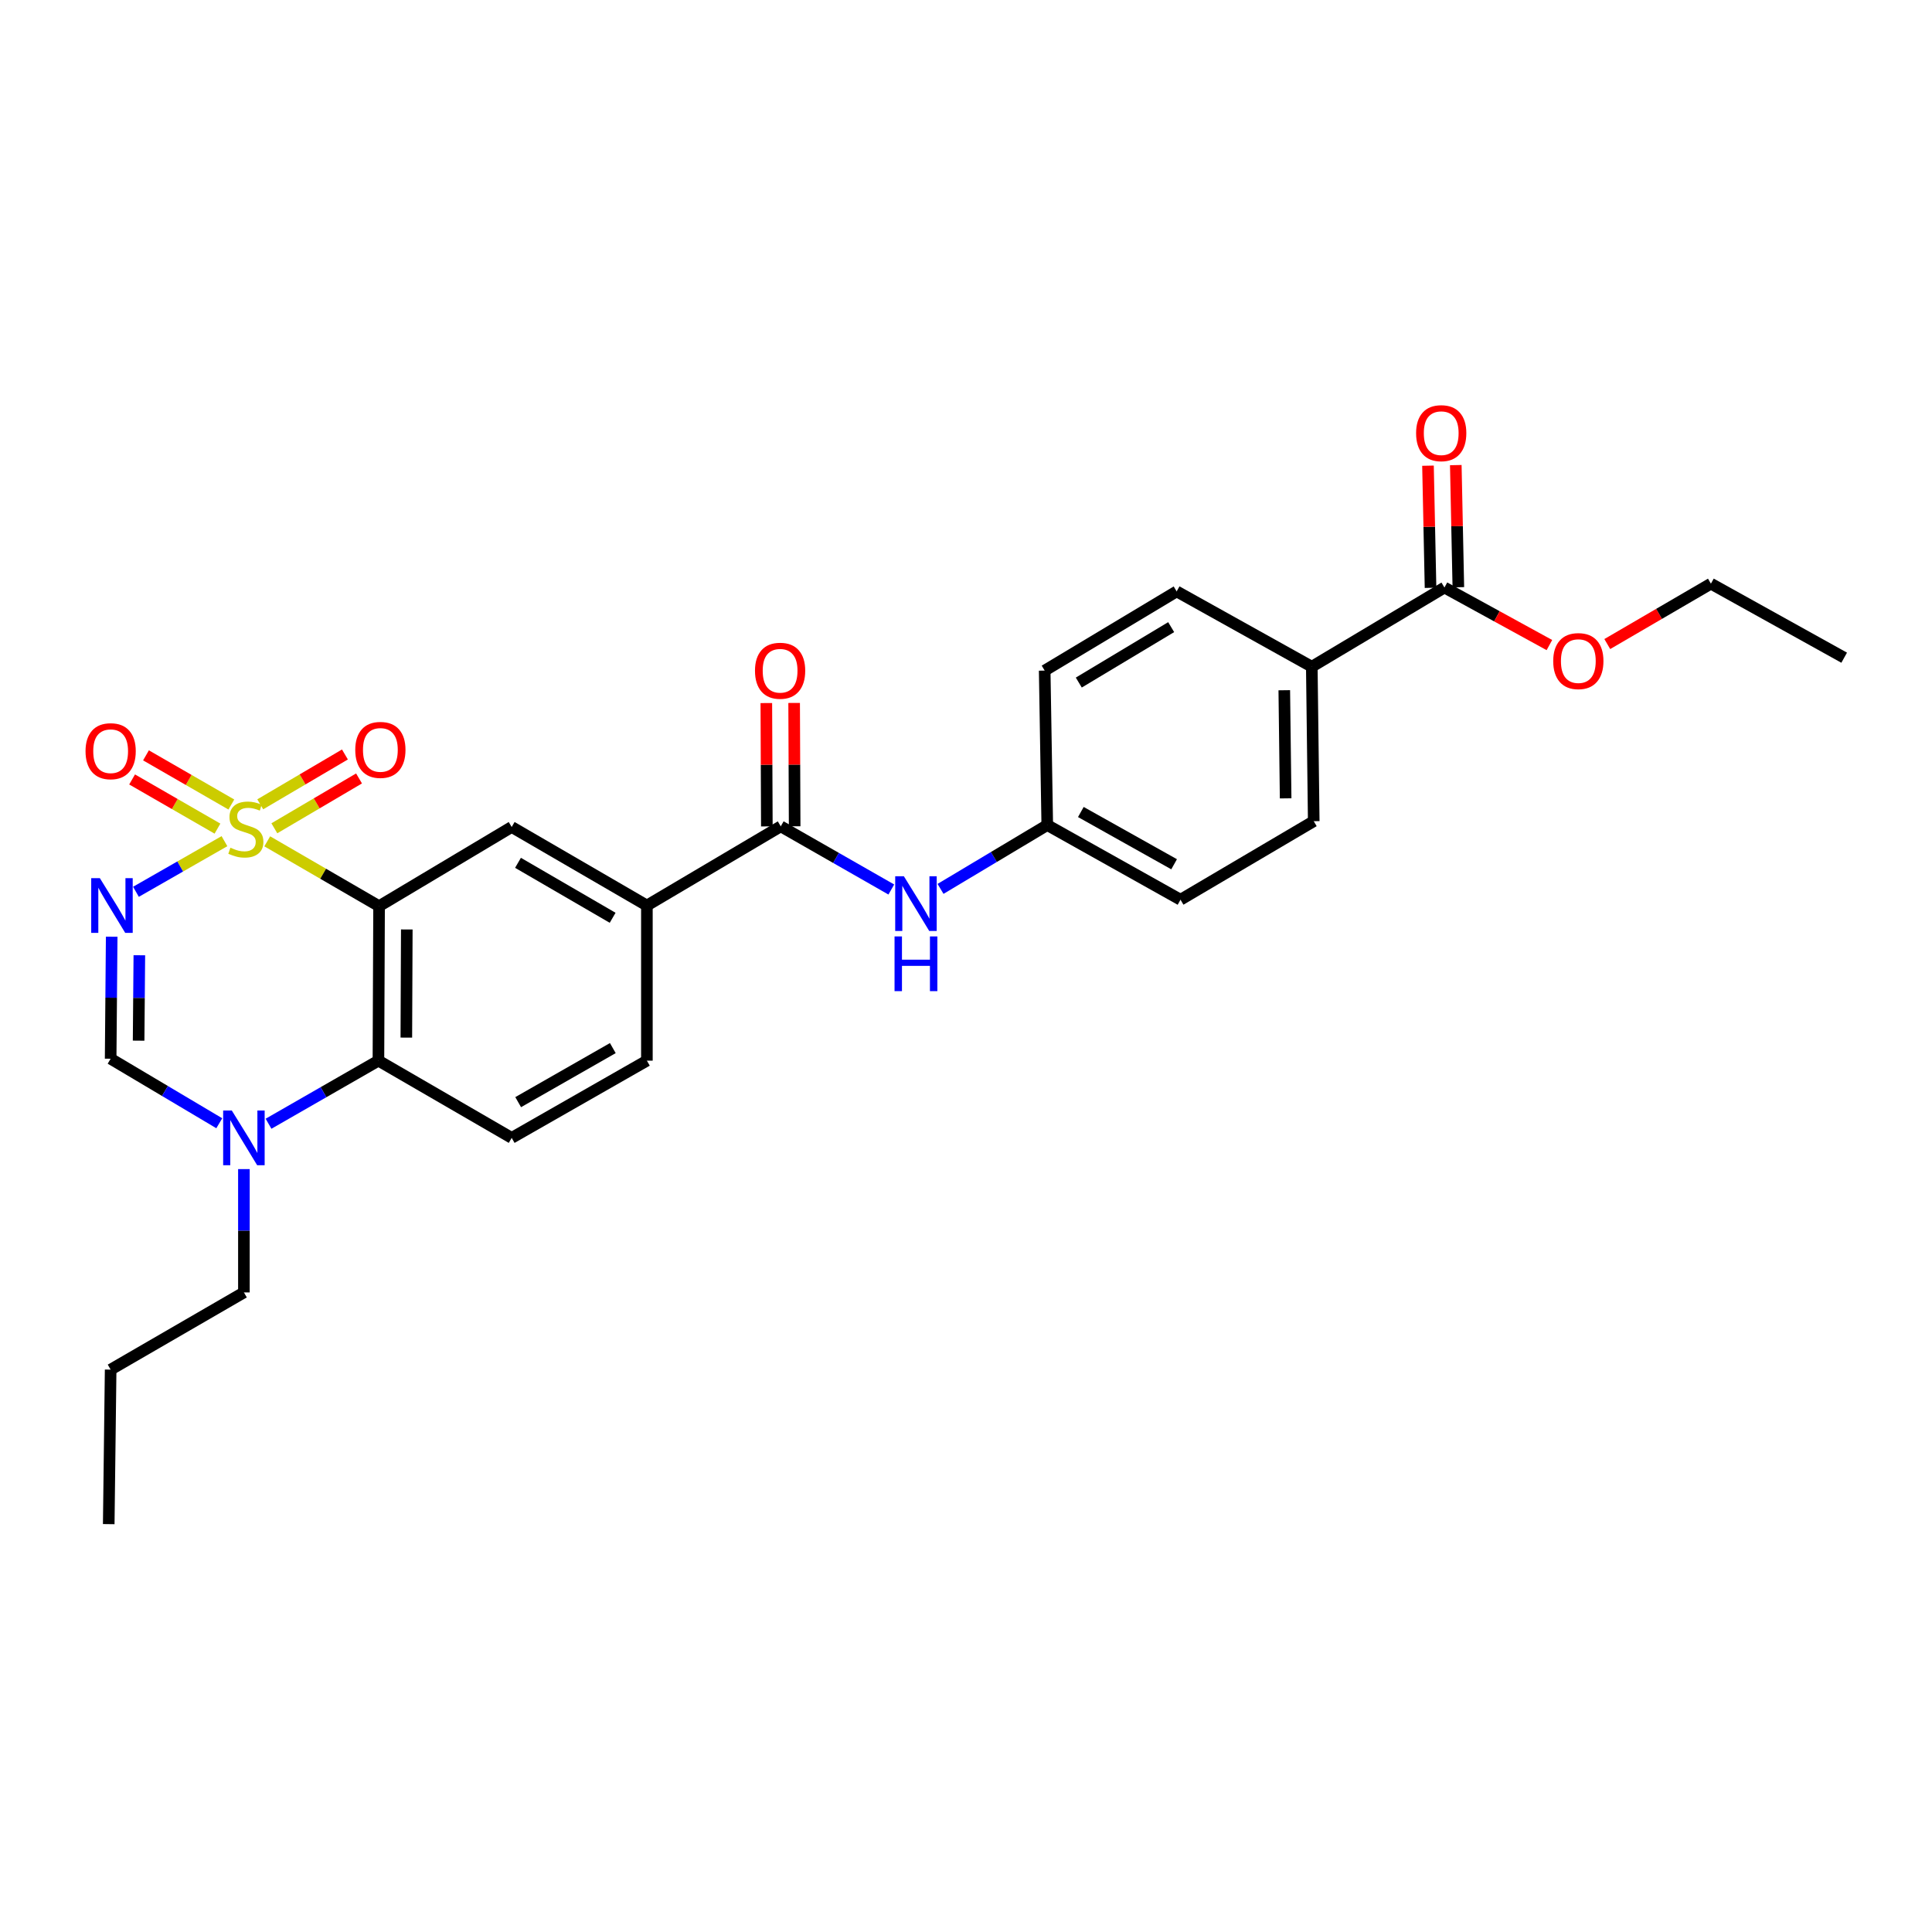 <?xml version='1.0' encoding='iso-8859-1'?>
<svg version='1.1' baseProfile='full'
              xmlns='http://www.w3.org/2000/svg'
                      xmlns:rdkit='http://www.rdkit.org/xml'
                      xmlns:xlink='http://www.w3.org/1999/xlink'
                  xml:space='preserve'
width='1000px' height='1000px' viewBox='0 0 1000 1000'>
<!-- END OF HEADER -->
<rect style='opacity:1.0;fill:#FFFFFF;stroke:none' width='1000' height='1000' x='0' y='0'> </rect>
<path class='bond-0' d='M 138.325,435.47 L 167.268,452.252' style='fill:none;fill-rule:evenodd;stroke:#CCCC00;stroke-width:6px;stroke-linecap:butt;stroke-linejoin:miter;stroke-opacity:1' />
<path class='bond-0' d='M 167.268,452.252 L 196.21,469.034' style='fill:none;fill-rule:evenodd;stroke:#000000;stroke-width:6px;stroke-linecap:butt;stroke-linejoin:miter;stroke-opacity:1' />
<path class='bond-1' d='M 116.176,435.386 L 93.272,448.49' style='fill:none;fill-rule:evenodd;stroke:#CCCC00;stroke-width:6px;stroke-linecap:butt;stroke-linejoin:miter;stroke-opacity:1' />
<path class='bond-1' d='M 93.272,448.49 L 70.368,461.594' style='fill:none;fill-rule:evenodd;stroke:#0000FF;stroke-width:6px;stroke-linecap:butt;stroke-linejoin:miter;stroke-opacity:1' />
<path class='bond-8' d='M 119.746,416.419 L 97.654,403.694' style='fill:none;fill-rule:evenodd;stroke:#CCCC00;stroke-width:6px;stroke-linecap:butt;stroke-linejoin:miter;stroke-opacity:1' />
<path class='bond-8' d='M 97.654,403.694 L 75.562,390.968' style='fill:none;fill-rule:evenodd;stroke:#FF0000;stroke-width:6px;stroke-linecap:butt;stroke-linejoin:miter;stroke-opacity:1' />
<path class='bond-8' d='M 112.561,428.893 L 90.469,416.167' style='fill:none;fill-rule:evenodd;stroke:#CCCC00;stroke-width:6px;stroke-linecap:butt;stroke-linejoin:miter;stroke-opacity:1' />
<path class='bond-8' d='M 90.469,416.167 L 68.377,403.441' style='fill:none;fill-rule:evenodd;stroke:#FF0000;stroke-width:6px;stroke-linecap:butt;stroke-linejoin:miter;stroke-opacity:1' />
<path class='bond-9' d='M 142.003,428.719 L 163.919,415.819' style='fill:none;fill-rule:evenodd;stroke:#CCCC00;stroke-width:6px;stroke-linecap:butt;stroke-linejoin:miter;stroke-opacity:1' />
<path class='bond-9' d='M 163.919,415.819 L 185.835,402.919' style='fill:none;fill-rule:evenodd;stroke:#FF0000;stroke-width:6px;stroke-linecap:butt;stroke-linejoin:miter;stroke-opacity:1' />
<path class='bond-9' d='M 134.701,416.314 L 156.617,403.414' style='fill:none;fill-rule:evenodd;stroke:#CCCC00;stroke-width:6px;stroke-linecap:butt;stroke-linejoin:miter;stroke-opacity:1' />
<path class='bond-9' d='M 156.617,403.414 L 178.533,390.514' style='fill:none;fill-rule:evenodd;stroke:#FF0000;stroke-width:6px;stroke-linecap:butt;stroke-linejoin:miter;stroke-opacity:1' />
<path class='bond-2' d='M 196.21,469.034 L 195.874,548.996' style='fill:none;fill-rule:evenodd;stroke:#000000;stroke-width:6px;stroke-linecap:butt;stroke-linejoin:miter;stroke-opacity:1' />
<path class='bond-2' d='M 210.554,481.089 L 210.319,537.062' style='fill:none;fill-rule:evenodd;stroke:#000000;stroke-width:6px;stroke-linecap:butt;stroke-linejoin:miter;stroke-opacity:1' />
<path class='bond-5' d='M 196.21,469.034 L 264.848,428.05' style='fill:none;fill-rule:evenodd;stroke:#000000;stroke-width:6px;stroke-linecap:butt;stroke-linejoin:miter;stroke-opacity:1' />
<path class='bond-3' d='M 57.812,484.841 L 57.542,516.419' style='fill:none;fill-rule:evenodd;stroke:#0000FF;stroke-width:6px;stroke-linecap:butt;stroke-linejoin:miter;stroke-opacity:1' />
<path class='bond-3' d='M 57.542,516.419 L 57.271,547.996' style='fill:none;fill-rule:evenodd;stroke:#000000;stroke-width:6px;stroke-linecap:butt;stroke-linejoin:miter;stroke-opacity:1' />
<path class='bond-3' d='M 72.125,494.438 L 71.936,516.542' style='fill:none;fill-rule:evenodd;stroke:#0000FF;stroke-width:6px;stroke-linecap:butt;stroke-linejoin:miter;stroke-opacity:1' />
<path class='bond-3' d='M 71.936,516.542 L 71.746,538.646' style='fill:none;fill-rule:evenodd;stroke:#000000;stroke-width:6px;stroke-linecap:butt;stroke-linejoin:miter;stroke-opacity:1' />
<path class='bond-12' d='M 195.874,548.996 L 264.848,588.965' style='fill:none;fill-rule:evenodd;stroke:#000000;stroke-width:6px;stroke-linecap:butt;stroke-linejoin:miter;stroke-opacity:1' />
<path class='bond-28' d='M 195.874,548.996 L 167.433,565.322' style='fill:none;fill-rule:evenodd;stroke:#000000;stroke-width:6px;stroke-linecap:butt;stroke-linejoin:miter;stroke-opacity:1' />
<path class='bond-28' d='M 167.433,565.322 L 138.992,581.648' style='fill:none;fill-rule:evenodd;stroke:#0000FF;stroke-width:6px;stroke-linecap:butt;stroke-linejoin:miter;stroke-opacity:1' />
<path class='bond-4' d='M 57.271,547.996 L 85.385,564.695' style='fill:none;fill-rule:evenodd;stroke:#000000;stroke-width:6px;stroke-linecap:butt;stroke-linejoin:miter;stroke-opacity:1' />
<path class='bond-4' d='M 85.385,564.695 L 113.499,581.394' style='fill:none;fill-rule:evenodd;stroke:#0000FF;stroke-width:6px;stroke-linecap:butt;stroke-linejoin:miter;stroke-opacity:1' />
<path class='bond-23' d='M 126.245,605.125 L 126.245,637.041' style='fill:none;fill-rule:evenodd;stroke:#0000FF;stroke-width:6px;stroke-linecap:butt;stroke-linejoin:miter;stroke-opacity:1' />
<path class='bond-23' d='M 126.245,637.041 L 126.245,668.958' style='fill:none;fill-rule:evenodd;stroke:#000000;stroke-width:6px;stroke-linecap:butt;stroke-linejoin:miter;stroke-opacity:1' />
<path class='bond-7' d='M 264.848,428.05 L 334.829,468.698' style='fill:none;fill-rule:evenodd;stroke:#000000;stroke-width:6px;stroke-linecap:butt;stroke-linejoin:miter;stroke-opacity:1' />
<path class='bond-7' d='M 268.115,446.594 L 317.102,475.048' style='fill:none;fill-rule:evenodd;stroke:#000000;stroke-width:6px;stroke-linecap:butt;stroke-linejoin:miter;stroke-opacity:1' />
<path class='bond-6' d='M 404.115,427.714 L 334.829,468.698' style='fill:none;fill-rule:evenodd;stroke:#000000;stroke-width:6px;stroke-linecap:butt;stroke-linejoin:miter;stroke-opacity:1' />
<path class='bond-10' d='M 404.115,427.714 L 432.728,444.063' style='fill:none;fill-rule:evenodd;stroke:#000000;stroke-width:6px;stroke-linecap:butt;stroke-linejoin:miter;stroke-opacity:1' />
<path class='bond-10' d='M 432.728,444.063 L 461.341,460.411' style='fill:none;fill-rule:evenodd;stroke:#0000FF;stroke-width:6px;stroke-linecap:butt;stroke-linejoin:miter;stroke-opacity:1' />
<path class='bond-14' d='M 411.312,427.684 L 411.179,395.763' style='fill:none;fill-rule:evenodd;stroke:#000000;stroke-width:6px;stroke-linecap:butt;stroke-linejoin:miter;stroke-opacity:1' />
<path class='bond-14' d='M 411.179,395.763 L 411.046,363.842' style='fill:none;fill-rule:evenodd;stroke:#FF0000;stroke-width:6px;stroke-linecap:butt;stroke-linejoin:miter;stroke-opacity:1' />
<path class='bond-14' d='M 396.918,427.744 L 396.785,395.823' style='fill:none;fill-rule:evenodd;stroke:#000000;stroke-width:6px;stroke-linecap:butt;stroke-linejoin:miter;stroke-opacity:1' />
<path class='bond-14' d='M 396.785,395.823 L 396.652,363.902' style='fill:none;fill-rule:evenodd;stroke:#FF0000;stroke-width:6px;stroke-linecap:butt;stroke-linejoin:miter;stroke-opacity:1' />
<path class='bond-15' d='M 334.829,468.698 L 334.829,548.996' style='fill:none;fill-rule:evenodd;stroke:#000000;stroke-width:6px;stroke-linecap:butt;stroke-linejoin:miter;stroke-opacity:1' />
<path class='bond-17' d='M 486.816,460.091 L 514.439,443.571' style='fill:none;fill-rule:evenodd;stroke:#0000FF;stroke-width:6px;stroke-linecap:butt;stroke-linejoin:miter;stroke-opacity:1' />
<path class='bond-17' d='M 514.439,443.571 L 542.062,427.05' style='fill:none;fill-rule:evenodd;stroke:#000000;stroke-width:6px;stroke-linecap:butt;stroke-linejoin:miter;stroke-opacity:1' />
<path class='bond-11' d='M 747.64,304.105 L 678.986,345.09' style='fill:none;fill-rule:evenodd;stroke:#000000;stroke-width:6px;stroke-linecap:butt;stroke-linejoin:miter;stroke-opacity:1' />
<path class='bond-16' d='M 754.836,303.955 L 754.175,272.346' style='fill:none;fill-rule:evenodd;stroke:#000000;stroke-width:6px;stroke-linecap:butt;stroke-linejoin:miter;stroke-opacity:1' />
<path class='bond-16' d='M 754.175,272.346 L 753.515,240.737' style='fill:none;fill-rule:evenodd;stroke:#FF0000;stroke-width:6px;stroke-linecap:butt;stroke-linejoin:miter;stroke-opacity:1' />
<path class='bond-16' d='M 740.445,304.255 L 739.784,272.647' style='fill:none;fill-rule:evenodd;stroke:#000000;stroke-width:6px;stroke-linecap:butt;stroke-linejoin:miter;stroke-opacity:1' />
<path class='bond-16' d='M 739.784,272.647 L 739.123,241.038' style='fill:none;fill-rule:evenodd;stroke:#FF0000;stroke-width:6px;stroke-linecap:butt;stroke-linejoin:miter;stroke-opacity:1' />
<path class='bond-20' d='M 747.64,304.105 L 774.803,318.997' style='fill:none;fill-rule:evenodd;stroke:#000000;stroke-width:6px;stroke-linecap:butt;stroke-linejoin:miter;stroke-opacity:1' />
<path class='bond-20' d='M 774.803,318.997 L 801.966,333.888' style='fill:none;fill-rule:evenodd;stroke:#FF0000;stroke-width:6px;stroke-linecap:butt;stroke-linejoin:miter;stroke-opacity:1' />
<path class='bond-29' d='M 264.848,588.965 L 334.829,548.996' style='fill:none;fill-rule:evenodd;stroke:#000000;stroke-width:6px;stroke-linecap:butt;stroke-linejoin:miter;stroke-opacity:1' />
<path class='bond-29' d='M 268.206,570.47 L 317.193,542.492' style='fill:none;fill-rule:evenodd;stroke:#000000;stroke-width:6px;stroke-linecap:butt;stroke-linejoin:miter;stroke-opacity:1' />
<path class='bond-13' d='M 678.986,345.09 L 679.986,425.043' style='fill:none;fill-rule:evenodd;stroke:#000000;stroke-width:6px;stroke-linecap:butt;stroke-linejoin:miter;stroke-opacity:1' />
<path class='bond-13' d='M 664.743,357.263 L 665.443,413.23' style='fill:none;fill-rule:evenodd;stroke:#000000;stroke-width:6px;stroke-linecap:butt;stroke-linejoin:miter;stroke-opacity:1' />
<path class='bond-30' d='M 678.986,345.09 L 609.037,306.112' style='fill:none;fill-rule:evenodd;stroke:#000000;stroke-width:6px;stroke-linecap:butt;stroke-linejoin:miter;stroke-opacity:1' />
<path class='bond-21' d='M 542.062,427.05 L 540.727,347.097' style='fill:none;fill-rule:evenodd;stroke:#000000;stroke-width:6px;stroke-linecap:butt;stroke-linejoin:miter;stroke-opacity:1' />
<path class='bond-22' d='M 542.062,427.05 L 611.028,465.692' style='fill:none;fill-rule:evenodd;stroke:#000000;stroke-width:6px;stroke-linecap:butt;stroke-linejoin:miter;stroke-opacity:1' />
<path class='bond-22' d='M 559.443,420.289 L 607.719,447.338' style='fill:none;fill-rule:evenodd;stroke:#000000;stroke-width:6px;stroke-linecap:butt;stroke-linejoin:miter;stroke-opacity:1' />
<path class='bond-18' d='M 679.986,425.043 L 611.028,465.692' style='fill:none;fill-rule:evenodd;stroke:#000000;stroke-width:6px;stroke-linecap:butt;stroke-linejoin:miter;stroke-opacity:1' />
<path class='bond-19' d='M 609.037,306.112 L 540.727,347.097' style='fill:none;fill-rule:evenodd;stroke:#000000;stroke-width:6px;stroke-linecap:butt;stroke-linejoin:miter;stroke-opacity:1' />
<path class='bond-19' d='M 606.196,324.603 L 558.379,353.292' style='fill:none;fill-rule:evenodd;stroke:#000000;stroke-width:6px;stroke-linecap:butt;stroke-linejoin:miter;stroke-opacity:1' />
<path class='bond-24' d='M 831.928,333.363 L 858.746,317.731' style='fill:none;fill-rule:evenodd;stroke:#FF0000;stroke-width:6px;stroke-linecap:butt;stroke-linejoin:miter;stroke-opacity:1' />
<path class='bond-24' d='M 858.746,317.731 L 885.564,302.098' style='fill:none;fill-rule:evenodd;stroke:#000000;stroke-width:6px;stroke-linecap:butt;stroke-linejoin:miter;stroke-opacity:1' />
<path class='bond-25' d='M 126.245,668.958 L 57.271,708.911' style='fill:none;fill-rule:evenodd;stroke:#000000;stroke-width:6px;stroke-linecap:butt;stroke-linejoin:miter;stroke-opacity:1' />
<path class='bond-26' d='M 885.564,302.098 L 954.545,340.427' style='fill:none;fill-rule:evenodd;stroke:#000000;stroke-width:6px;stroke-linecap:butt;stroke-linejoin:miter;stroke-opacity:1' />
<path class='bond-27' d='M 57.271,708.911 L 56.279,788.889' style='fill:none;fill-rule:evenodd;stroke:#000000;stroke-width:6px;stroke-linecap:butt;stroke-linejoin:miter;stroke-opacity:1' />
<path  class='atom-0' d='M 119.252 438.77
Q 119.572 438.89, 120.892 439.45
Q 122.212 440.01, 123.652 440.37
Q 125.132 440.69, 126.572 440.69
Q 129.252 440.69, 130.812 439.41
Q 132.372 438.09, 132.372 435.81
Q 132.372 434.25, 131.572 433.29
Q 130.812 432.33, 129.612 431.81
Q 128.412 431.29, 126.412 430.69
Q 123.892 429.93, 122.372 429.21
Q 120.892 428.49, 119.812 426.97
Q 118.772 425.45, 118.772 422.89
Q 118.772 419.33, 121.172 417.13
Q 123.612 414.93, 128.412 414.93
Q 131.692 414.93, 135.412 416.49
L 134.492 419.57
Q 131.092 418.17, 128.532 418.17
Q 125.772 418.17, 124.252 419.33
Q 122.732 420.45, 122.772 422.41
Q 122.772 423.93, 123.532 424.85
Q 124.332 425.77, 125.452 426.29
Q 126.612 426.81, 128.532 427.41
Q 131.092 428.21, 132.612 429.01
Q 134.132 429.81, 135.212 431.45
Q 136.332 433.05, 136.332 435.81
Q 136.332 439.73, 133.692 441.85
Q 131.092 443.93, 126.732 443.93
Q 124.212 443.93, 122.292 443.37
Q 120.412 442.85, 118.172 441.93
L 119.252 438.77
' fill='#CCCC00'/>
<path  class='atom-2' d='M 51.691 454.538
L 60.971 469.538
Q 61.891 471.018, 63.371 473.698
Q 64.851 476.378, 64.931 476.538
L 64.931 454.538
L 68.691 454.538
L 68.691 482.858
L 64.811 482.858
L 54.851 466.458
Q 53.691 464.538, 52.451 462.338
Q 51.251 460.138, 50.891 459.458
L 50.891 482.858
L 47.211 482.858
L 47.211 454.538
L 51.691 454.538
' fill='#0000FF'/>
<path  class='atom-5' d='M 119.985 574.805
L 129.265 589.805
Q 130.185 591.285, 131.665 593.965
Q 133.145 596.645, 133.225 596.805
L 133.225 574.805
L 136.985 574.805
L 136.985 603.125
L 133.105 603.125
L 123.145 586.725
Q 121.985 584.805, 120.745 582.605
Q 119.545 580.405, 119.185 579.725
L 119.185 603.125
L 115.505 603.125
L 115.505 574.805
L 119.985 574.805
' fill='#0000FF'/>
<path  class='atom-9' d='M 44.271 388.817
Q 44.271 382.017, 47.631 378.217
Q 50.991 374.417, 57.271 374.417
Q 63.551 374.417, 66.911 378.217
Q 70.271 382.017, 70.271 388.817
Q 70.271 395.697, 66.871 399.617
Q 63.471 403.497, 57.271 403.497
Q 51.031 403.497, 47.631 399.617
Q 44.271 395.737, 44.271 388.817
M 57.271 400.297
Q 61.591 400.297, 63.911 397.417
Q 66.271 394.497, 66.271 388.817
Q 66.271 383.257, 63.911 380.457
Q 61.591 377.617, 57.271 377.617
Q 52.951 377.617, 50.591 380.417
Q 48.271 383.217, 48.271 388.817
Q 48.271 394.537, 50.591 397.417
Q 52.951 400.297, 57.271 400.297
' fill='#FF0000'/>
<path  class='atom-10' d='M 183.882 388.145
Q 183.882 381.345, 187.242 377.545
Q 190.602 373.745, 196.882 373.745
Q 203.162 373.745, 206.522 377.545
Q 209.882 381.345, 209.882 388.145
Q 209.882 395.025, 206.482 398.945
Q 203.082 402.825, 196.882 402.825
Q 190.642 402.825, 187.242 398.945
Q 183.882 395.065, 183.882 388.145
M 196.882 399.625
Q 201.202 399.625, 203.522 396.745
Q 205.882 393.825, 205.882 388.145
Q 205.882 382.585, 203.522 379.785
Q 201.202 376.945, 196.882 376.945
Q 192.562 376.945, 190.202 379.745
Q 187.882 382.545, 187.882 388.145
Q 187.882 393.865, 190.202 396.745
Q 192.562 399.625, 196.882 399.625
' fill='#FF0000'/>
<path  class='atom-11' d='M 467.836 453.539
L 477.116 468.539
Q 478.036 470.019, 479.516 472.699
Q 480.996 475.379, 481.076 475.539
L 481.076 453.539
L 484.836 453.539
L 484.836 481.859
L 480.956 481.859
L 470.996 465.459
Q 469.836 463.539, 468.596 461.339
Q 467.396 459.139, 467.036 458.459
L 467.036 481.859
L 463.356 481.859
L 463.356 453.539
L 467.836 453.539
' fill='#0000FF'/>
<path  class='atom-11' d='M 463.016 484.691
L 466.856 484.691
L 466.856 496.731
L 481.336 496.731
L 481.336 484.691
L 485.176 484.691
L 485.176 513.011
L 481.336 513.011
L 481.336 499.931
L 466.856 499.931
L 466.856 513.011
L 463.016 513.011
L 463.016 484.691
' fill='#0000FF'/>
<path  class='atom-15' d='M 390.779 347.177
Q 390.779 340.377, 394.139 336.577
Q 397.499 332.777, 403.779 332.777
Q 410.059 332.777, 413.419 336.577
Q 416.779 340.377, 416.779 347.177
Q 416.779 354.057, 413.379 357.977
Q 409.979 361.857, 403.779 361.857
Q 397.539 361.857, 394.139 357.977
Q 390.779 354.097, 390.779 347.177
M 403.779 358.657
Q 408.099 358.657, 410.419 355.777
Q 412.779 352.857, 412.779 347.177
Q 412.779 341.617, 410.419 338.817
Q 408.099 335.977, 403.779 335.977
Q 399.459 335.977, 397.099 338.777
Q 394.779 341.577, 394.779 347.177
Q 394.779 352.897, 397.099 355.777
Q 399.459 358.657, 403.779 358.657
' fill='#FF0000'/>
<path  class='atom-17' d='M 732.969 224.208
Q 732.969 217.408, 736.329 213.608
Q 739.689 209.808, 745.969 209.808
Q 752.249 209.808, 755.609 213.608
Q 758.969 217.408, 758.969 224.208
Q 758.969 231.088, 755.569 235.008
Q 752.169 238.888, 745.969 238.888
Q 739.729 238.888, 736.329 235.008
Q 732.969 231.128, 732.969 224.208
M 745.969 235.688
Q 750.289 235.688, 752.609 232.808
Q 754.969 229.888, 754.969 224.208
Q 754.969 218.648, 752.609 215.848
Q 750.289 213.008, 745.969 213.008
Q 741.649 213.008, 739.289 215.808
Q 736.969 218.608, 736.969 224.208
Q 736.969 229.928, 739.289 232.808
Q 741.649 235.688, 745.969 235.688
' fill='#FF0000'/>
<path  class='atom-21' d='M 803.942 342.179
Q 803.942 335.379, 807.302 331.579
Q 810.662 327.779, 816.942 327.779
Q 823.222 327.779, 826.582 331.579
Q 829.942 335.379, 829.942 342.179
Q 829.942 349.059, 826.542 352.979
Q 823.142 356.859, 816.942 356.859
Q 810.702 356.859, 807.302 352.979
Q 803.942 349.099, 803.942 342.179
M 816.942 353.659
Q 821.262 353.659, 823.582 350.779
Q 825.942 347.859, 825.942 342.179
Q 825.942 336.619, 823.582 333.819
Q 821.262 330.979, 816.942 330.979
Q 812.622 330.979, 810.262 333.779
Q 807.942 336.579, 807.942 342.179
Q 807.942 347.899, 810.262 350.779
Q 812.622 353.659, 816.942 353.659
' fill='#FF0000'/>
</svg>
